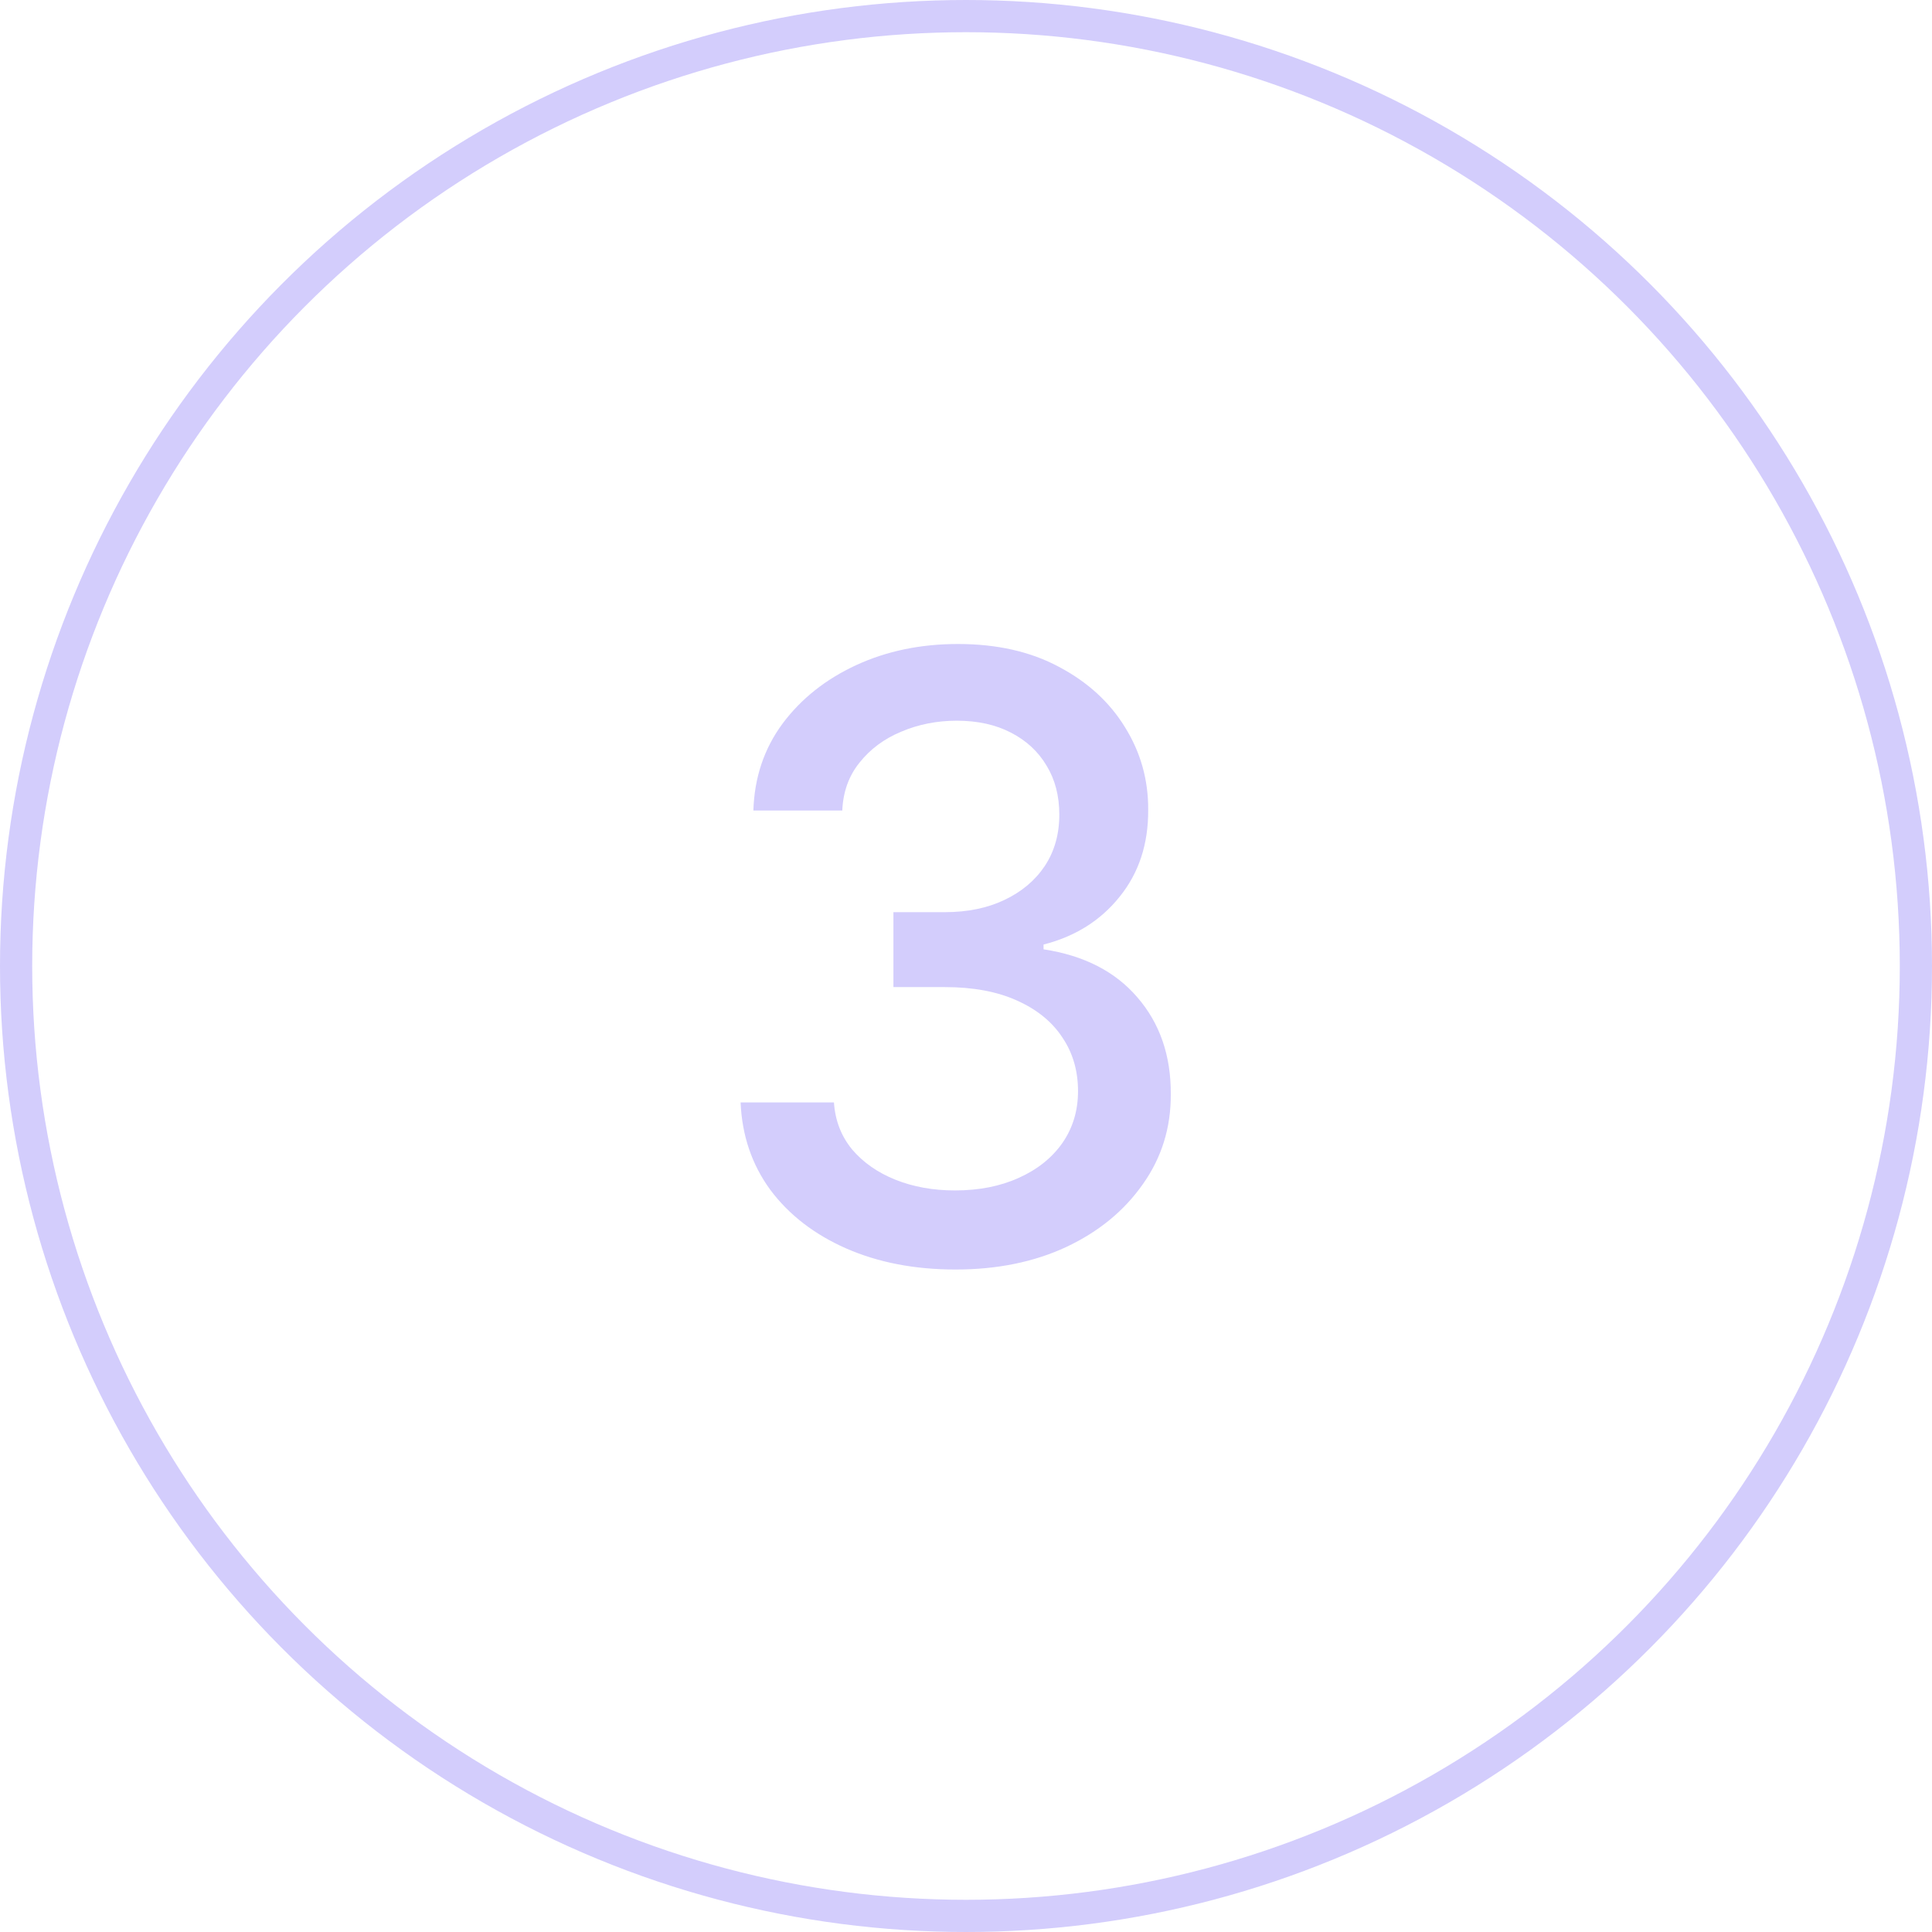 <svg xmlns="http://www.w3.org/2000/svg" width="60" height="60" viewBox="0 0 60 60" fill="none"><circle cx="30" cy="30" r="29.5" stroke="#D3CDFC"></circle><path d="M29.675 39.426C28.407 39.426 27.275 39.208 26.278 38.771C25.287 38.334 24.502 37.727 23.923 36.952C23.351 36.17 23.043 35.265 23 34.237H25.899C25.936 34.797 26.124 35.284 26.462 35.696C26.807 36.102 27.256 36.416 27.81 36.638C28.364 36.859 28.98 36.97 29.657 36.97C30.402 36.97 31.06 36.841 31.633 36.582C32.211 36.324 32.664 35.964 32.99 35.502C33.316 35.034 33.479 34.496 33.479 33.886C33.479 33.252 33.316 32.695 32.99 32.215C32.67 31.729 32.199 31.347 31.577 31.07C30.962 30.793 30.217 30.655 29.343 30.655H27.746V28.328H29.343C30.045 28.328 30.66 28.202 31.19 27.95C31.725 27.697 32.144 27.346 32.445 26.897C32.747 26.442 32.898 25.909 32.898 25.3C32.898 24.715 32.765 24.207 32.501 23.776C32.242 23.339 31.873 22.998 31.393 22.751C30.919 22.505 30.359 22.382 29.712 22.382C29.097 22.382 28.521 22.496 27.986 22.724C27.456 22.945 27.026 23.265 26.693 23.684C26.361 24.096 26.182 24.592 26.158 25.171H23.397C23.428 24.149 23.729 23.25 24.302 22.474C24.88 21.699 25.644 21.093 26.592 20.655C27.54 20.218 28.592 20 29.749 20C30.962 20 32.008 20.237 32.889 20.711C33.775 21.179 34.458 21.803 34.938 22.585C35.425 23.367 35.664 24.223 35.658 25.152C35.664 26.211 35.369 27.109 34.772 27.848C34.181 28.587 33.393 29.082 32.408 29.334V29.482C33.664 29.673 34.637 30.172 35.326 30.978C36.022 31.784 36.366 32.785 36.36 33.979C36.366 35.019 36.077 35.952 35.492 36.776C34.914 37.601 34.123 38.251 33.119 38.724C32.116 39.192 30.968 39.426 29.675 39.426Z" fill="#D3CDFC"></path></svg>